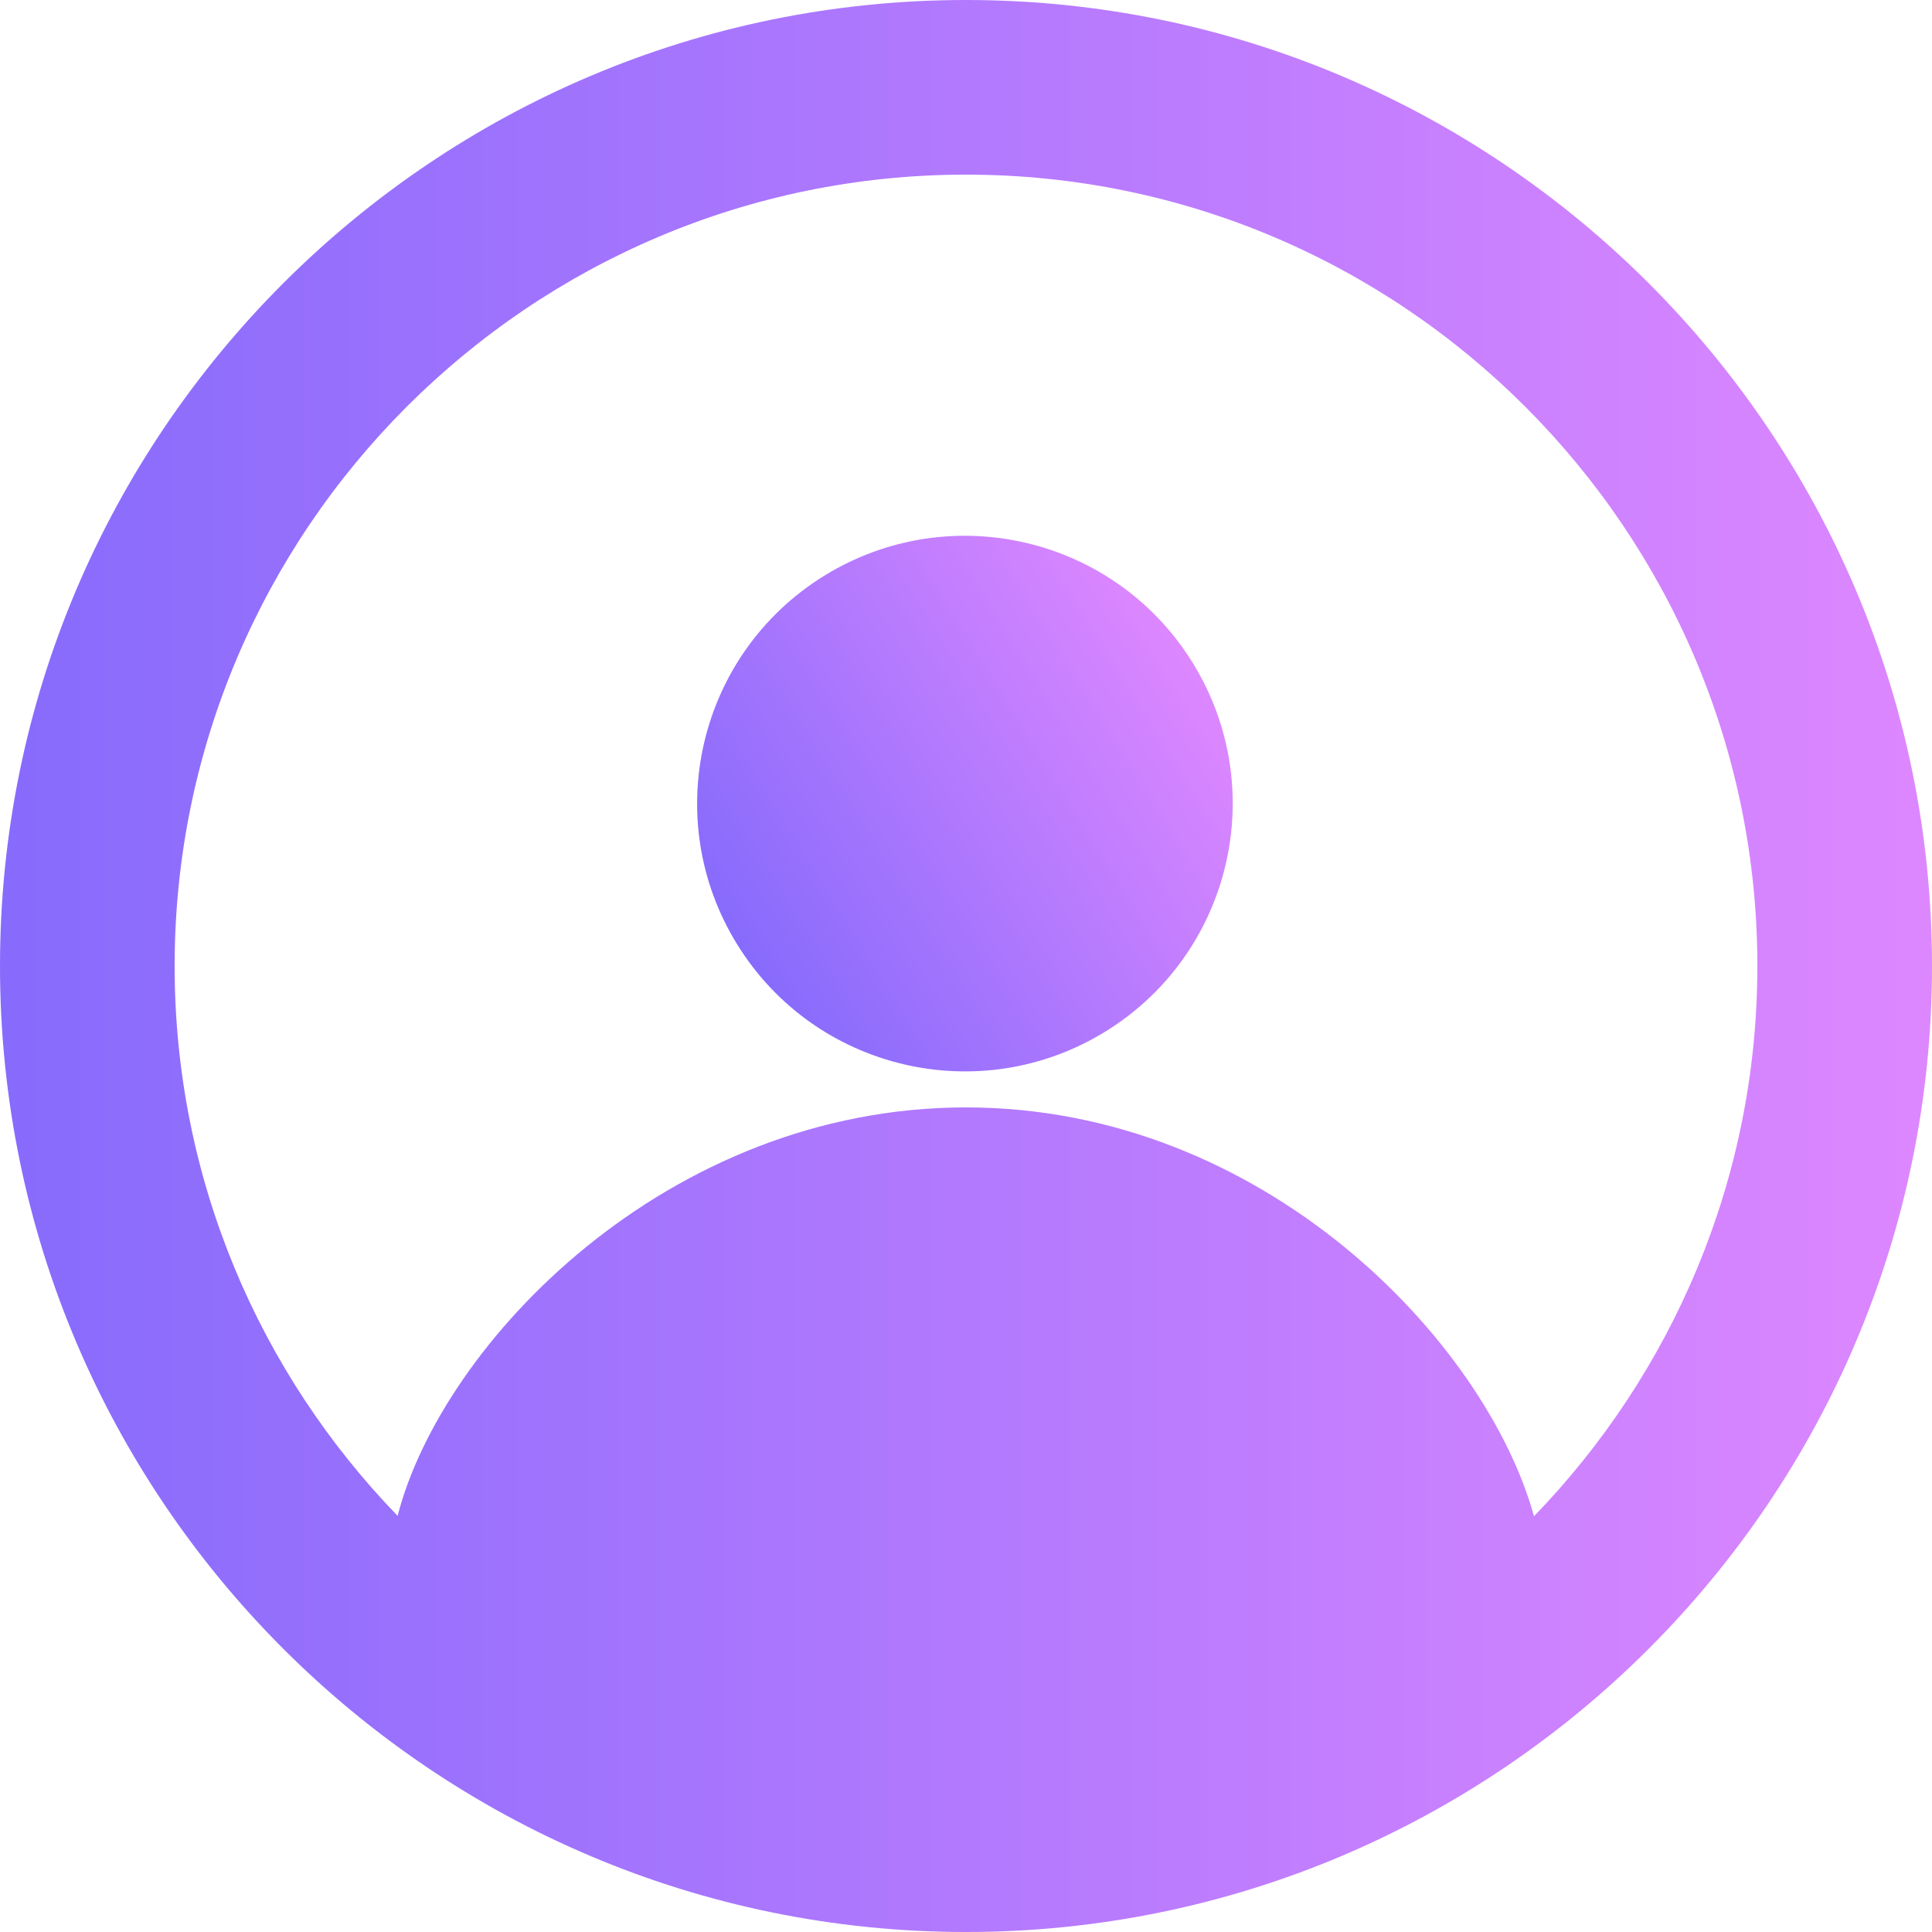 <svg width="36" height="36" viewBox="0 0 36 36" fill="none" xmlns="http://www.w3.org/2000/svg">
<path d="M18 0C8.078 0 0 8.071 0 18C0 27.929 8.078 36 18 36C27.922 36 36 27.929 36 18C36 8.071 27.922 0 18 0ZM28.584 28.253C27.684 24.998 23.551 20.635 18 20.635C12.427 20.635 8.237 25.027 7.409 28.246C4.838 25.589 3.254 21.982 3.254 18C3.254 9.871 9.871 3.254 18 3.254C26.129 3.254 32.746 9.871 32.746 18C32.746 21.982 31.154 25.596 28.584 28.253Z" fill="url(#paint0_linear_4230_29206)"/>
<path d="M20.603 19.218C22.947 17.769 23.673 14.694 22.224 12.35C20.775 10.006 17.701 9.281 15.357 10.729C13.012 12.178 12.287 15.253 13.736 17.597C15.184 19.941 18.259 20.667 20.603 19.218Z" fill="url(#paint1_linear_4230_29206)"/>
<defs>
<linearGradient id="paint0_linear_4230_29206" x1="0" y1="18" x2="36" y2="18" gradientUnits="userSpaceOnUse">
<stop stop-color="#876BFC"/>
<stop offset="1" stop-color="#DD87FF"/>
</linearGradient>
<linearGradient id="paint1_linear_4230_29206" x1="13.736" y1="17.597" x2="22.224" y2="12.35" gradientUnits="userSpaceOnUse">
<stop stop-color="#876BFC"/>
<stop offset="1" stop-color="#DD87FF"/>
</linearGradient>
</defs>
</svg>
